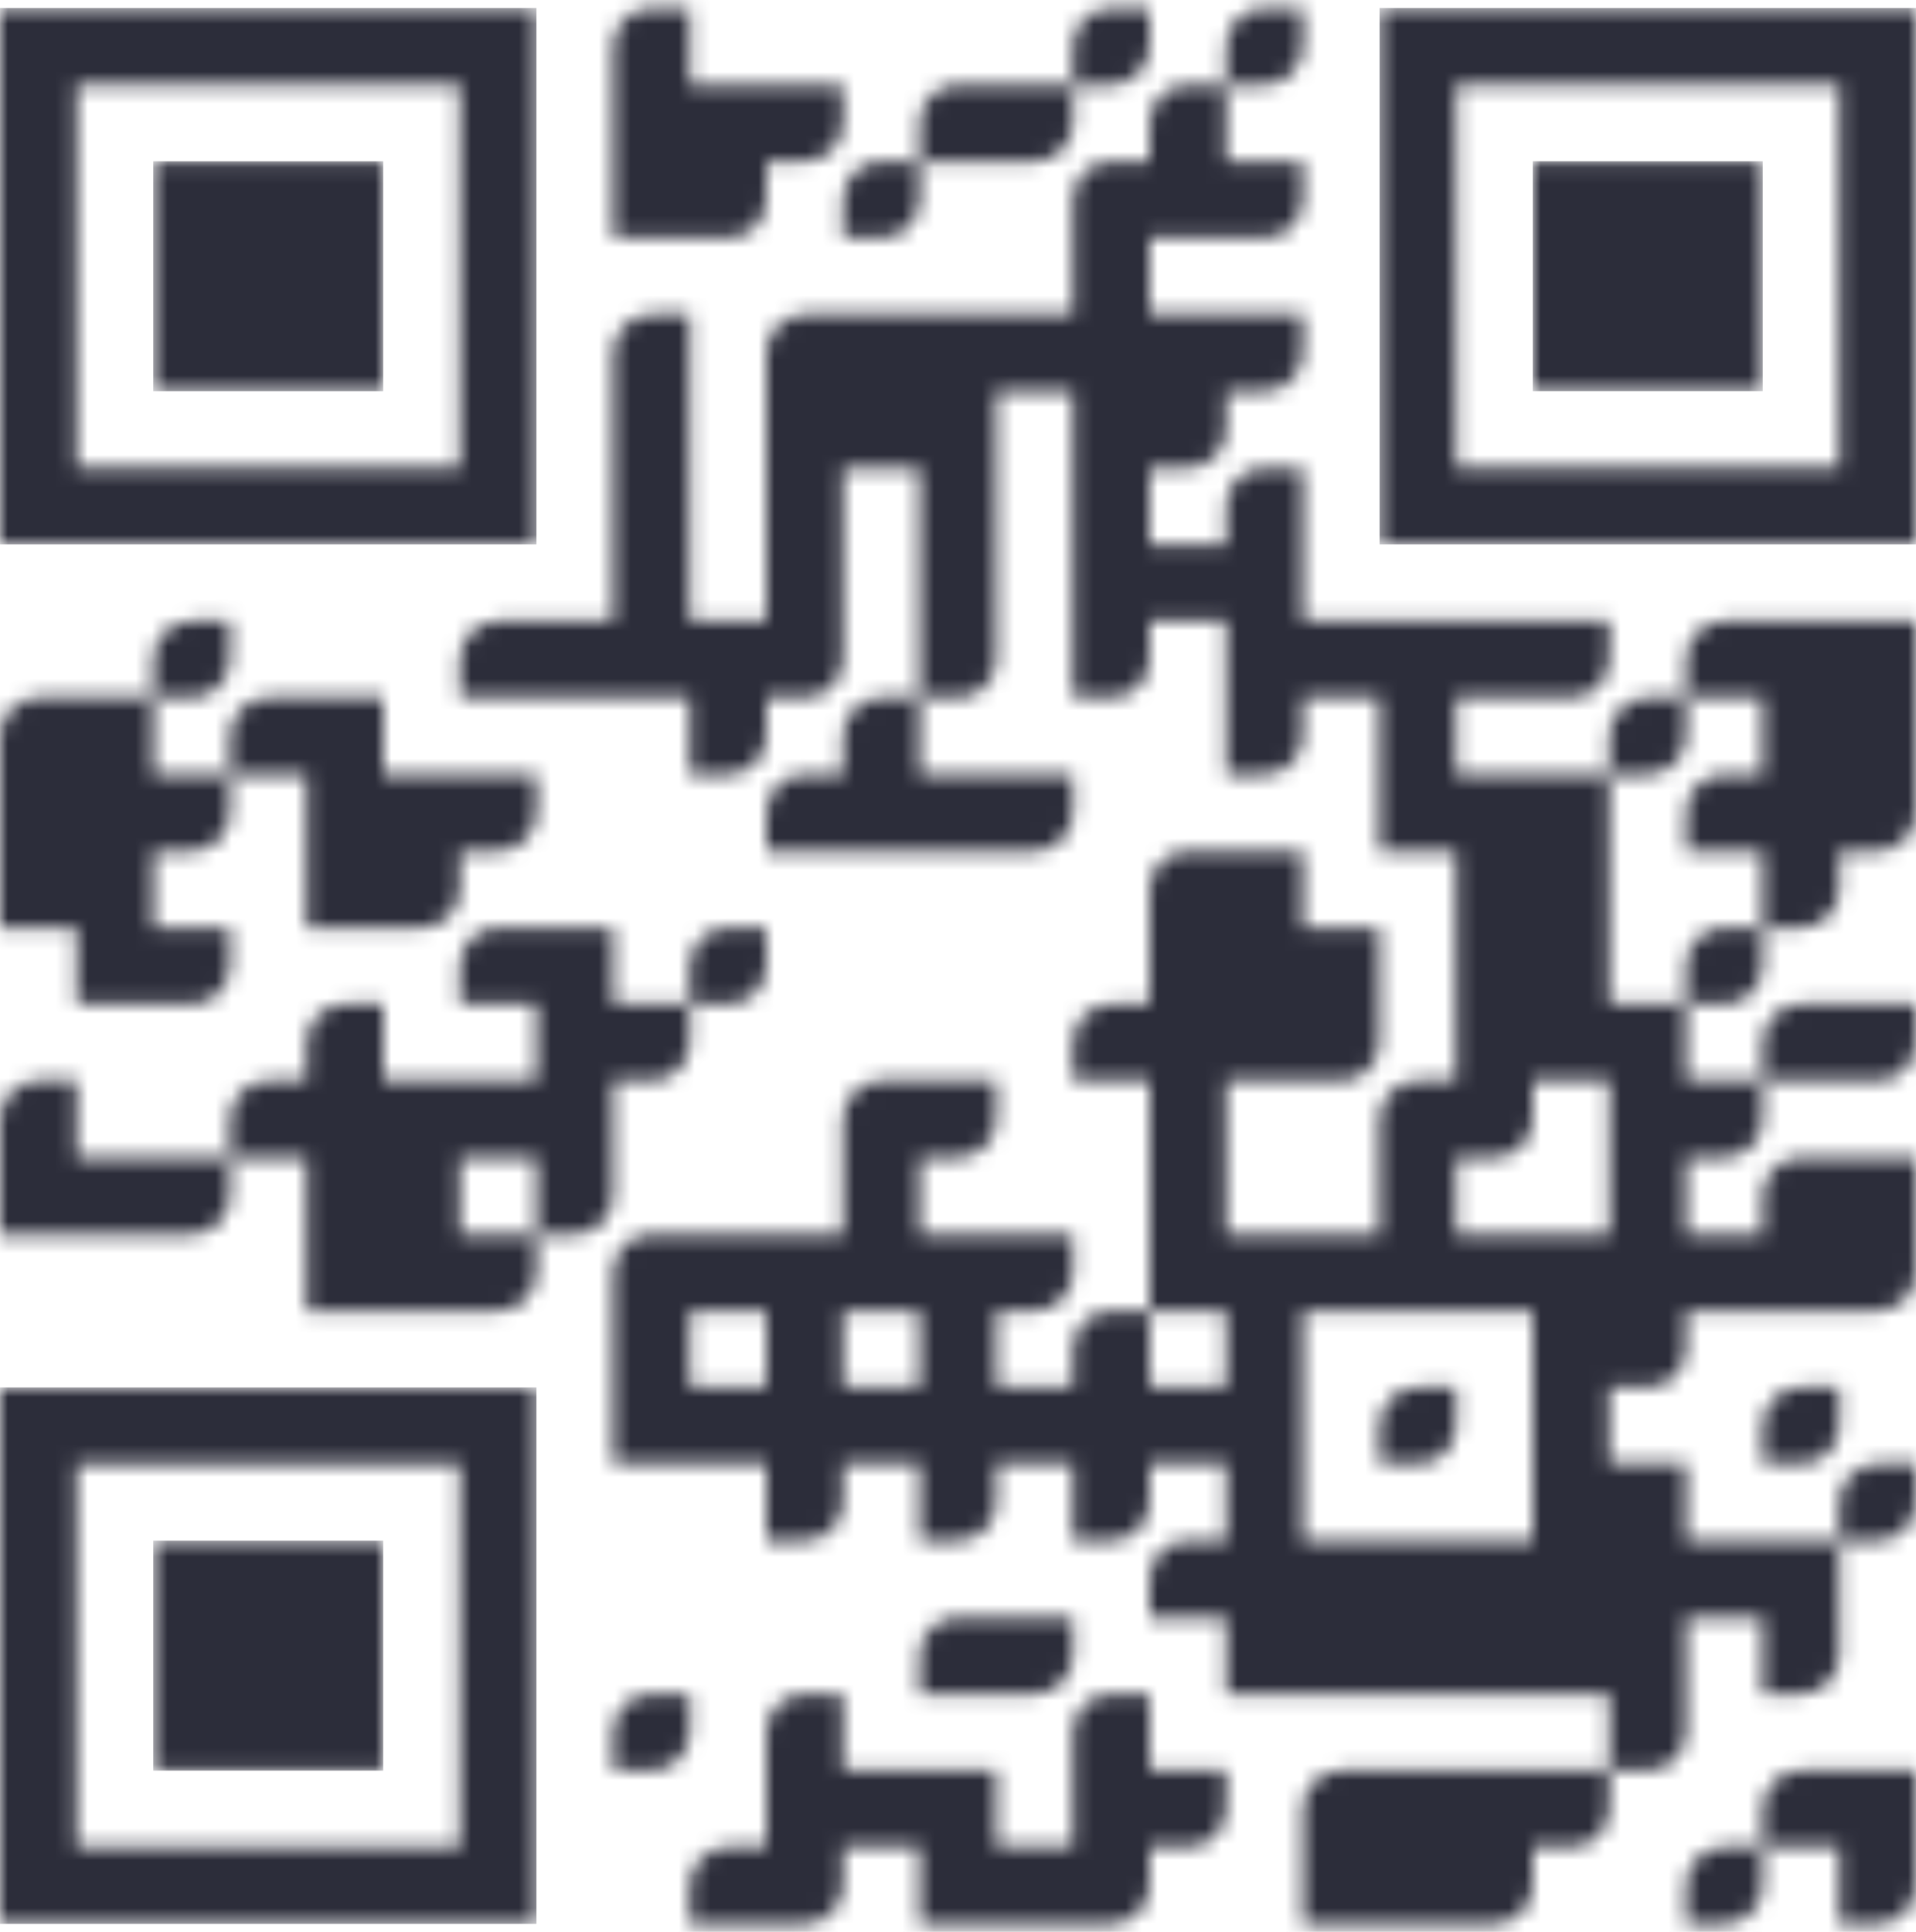 <svg width="120" height="121" viewBox="0 0 120 121" fill="none" xmlns="http://www.w3.org/2000/svg">
<mask id="mask0_734_12203" style="mask-type:luminance" maskUnits="userSpaceOnUse" x="0" y="0" width="120" height="121">
<path d="M79.2 0.5C77.877 0.5 76.8 1.577 76.8 2.9V5.3H79.2C80.523 5.3 81.6 4.223 81.6 2.9V0.5H79.2ZM69.6 0.5C68.277 0.5 67.2 1.577 67.2 2.9V5.3H69.6C70.923 5.3 72 4.223 72 2.9V0.5H69.6ZM40.8 0.5C39.477 0.5 38.4 1.577 38.4 2.9V14.9H43.2V0.5H40.8ZM74.4 5.3C73.077 5.3 72 6.377 72 7.7V14.9H76.8V5.3H74.4ZM62.4 5.3V10.1H64.8C66.123 10.1 67.2 9.023 67.2 7.7V5.3H62.4ZM60 5.3C58.677 5.3 57.6 6.377 57.6 7.7V10.1H62.4V5.3H60ZM48 5.3V10.1H50.4C51.723 10.1 52.8 9.023 52.8 7.7V5.3H48ZM43.2 5.3V14.9H45.6C46.923 14.9 48 13.823 48 12.5V5.3H43.2ZM76.8 10.1V14.9H79.2C80.523 14.9 81.6 13.823 81.6 12.5V10.1H76.8ZM69.6 10.1C68.277 10.1 67.2 11.177 67.2 12.5V43.7H69.6C70.923 43.7 72 42.623 72 41.3V10.1H69.6ZM55.2 10.1C53.877 10.1 52.8 11.177 52.8 12.5V14.9H55.2C56.523 14.9 57.6 13.823 57.6 12.5V10.1H55.2ZM76.8 19.7V24.5H79.2C80.523 24.5 81.6 23.423 81.6 22.1V19.7H76.8ZM72 19.7V29.3H74.4C75.723 29.3 76.8 28.223 76.8 26.9V19.7H72ZM62.4 19.7V24.5H67.2V19.7H62.4ZM57.6 19.7V43.7H60C61.323 43.7 62.4 42.623 62.4 41.3V19.7H57.6ZM52.8 19.7V29.3H57.6V19.7H52.8ZM50.4 19.7C49.077 19.7 48 20.777 48 22.1V43.7H50.4C51.723 43.7 52.8 42.623 52.8 41.3V19.7H50.4ZM40.8 19.7C39.477 19.7 38.4 20.777 38.4 22.1V43.7H43.2V19.7H40.8ZM79.2 29.3C77.877 29.3 76.8 30.377 76.8 31.7V48.5H79.2C80.523 48.5 81.6 47.423 81.6 46.1V29.3H79.2ZM72 34.1V38.9H76.8V34.1H72ZM115.2 38.9V53.3H117.6C118.923 53.3 120 52.223 120 50.9V38.9H115.2ZM110.4 38.9V58.1H112.8C114.123 58.1 115.2 57.023 115.2 55.7V38.9H110.4ZM108 38.9C106.677 38.9 105.6 39.977 105.6 41.3V43.7H110.4V38.9H108ZM96 38.9V43.7H98.4C99.723 43.7 100.8 42.623 100.8 41.3V38.9H96ZM91.2 38.9V43.7H96V38.9H91.2ZM86.4 38.9V53.3H91.2V38.9H86.4ZM81.6 38.9V43.7H86.4V38.9H81.6ZM43.2 38.9V48.5H45.6C46.923 48.5 48 47.423 48 46.1V38.9H43.2ZM33.6 38.9V43.7H38.4V38.9H33.6ZM31.2 38.9C29.877 38.9 28.8 39.977 28.8 41.3V43.7H33.6V38.9H31.2ZM12 38.9C10.677 38.9 9.6 39.977 9.6 41.3V43.7H12C13.323 43.7 14.4 42.623 14.4 41.3V38.9H12ZM103.2 43.7C101.877 43.7 100.8 44.777 100.8 46.1V48.5H103.2C104.523 48.5 105.6 47.423 105.6 46.1V43.7H103.2ZM55.2 43.7C53.877 43.7 52.8 44.777 52.8 46.1V53.3H57.6V43.7H55.2ZM19.2 43.7V58.1H24V43.7H19.2ZM16.8 43.7C15.477 43.7 14.4 44.777 14.4 46.1V48.5H19.2V43.7H16.8ZM4.8 43.7V62.9H9.6V43.7H4.8ZM2.4 43.7C1.077 43.7 0 44.777 0 46.1V58.1H4.8V43.7H2.4ZM108 48.5C106.677 48.5 105.6 49.577 105.6 50.9V53.3H110.4V48.5H108ZM96 48.5V67.7H100.8V48.5H96ZM91.2 48.5V72.5H93.6C94.923 72.5 96 71.423 96 70.1V48.5H91.2ZM62.4 48.5V53.3H64.8C66.123 53.3 67.2 52.223 67.2 50.9V48.5H62.4ZM57.6 48.5V53.3H62.4V48.5H57.6ZM50.4 48.5C49.077 48.5 48 49.577 48 50.9V53.3H52.8V48.5H50.4ZM28.8 48.5V53.3H31.2C32.523 53.3 33.6 52.223 33.6 50.9V48.5H28.8ZM24 48.5V58.1H26.4C27.723 58.1 28.8 57.023 28.8 55.7V48.5H24ZM9.6 48.5V53.3H12C13.323 53.3 14.4 52.223 14.4 50.9V48.5H9.6ZM76.8 53.3V67.7H81.6V53.3H76.8ZM74.4 53.3C73.077 53.3 72 54.377 72 55.7V82.1H76.8V53.3H74.4ZM108 58.1C106.677 58.1 105.6 59.177 105.6 60.5V62.9H108C109.323 62.9 110.4 61.823 110.4 60.5V58.1H108ZM81.6 58.1V67.7H84C85.323 67.7 86.4 66.623 86.4 65.3V58.1H81.6ZM45.6 58.1C44.277 58.1 43.2 59.177 43.2 60.5V62.9H45.6C46.923 62.9 48 61.823 48 60.5V58.1H45.6ZM33.6 58.1V77.3H36C37.323 77.3 38.4 76.223 38.4 74.9V58.1H33.6ZM31.2 58.1C29.877 58.1 28.8 59.177 28.8 60.5V62.9H33.6V58.1H31.2ZM9.6 58.1V62.9H12C13.323 62.9 14.4 61.823 14.4 60.5V58.1H9.6ZM115.2 62.9V67.7H117.6C118.923 67.7 120 66.623 120 65.3V62.9H115.2ZM112.8 62.9C111.477 62.9 110.4 63.977 110.4 65.3V67.7H115.2V62.9H112.8ZM100.8 62.9V86.9H103.2C104.523 86.9 105.6 85.823 105.6 84.5V62.9H100.8ZM69.6 62.9C68.277 62.9 67.2 63.977 67.2 65.3V67.7H72V62.9H69.6ZM38.4 62.9V67.7H40.8C42.123 67.7 43.2 66.623 43.2 65.3V62.9H38.4ZM21.6 62.9C20.277 62.9 19.2 63.977 19.2 65.3V82.1H24V62.9H21.6ZM105.6 67.7V72.5H108C109.323 72.5 110.4 71.423 110.4 70.1V67.7H105.6ZM88.8 67.7C87.477 67.7 86.4 68.777 86.4 70.1V82.1H91.2V67.7H88.8ZM57.6 67.7V72.5H60C61.323 72.5 62.4 71.423 62.4 70.1V67.7H57.6ZM55.2 67.7C53.877 67.7 52.8 68.777 52.8 70.1V82.1H57.6V67.7H55.2ZM28.8 67.7V72.5H33.6V67.7H28.8ZM24 67.7V82.1H28.8V67.7H24ZM16.8 67.7C15.477 67.7 14.4 68.777 14.4 70.1V72.5H19.2V67.7H16.8ZM2.4 67.7C1.077 67.7 0 68.777 0 70.1V77.3H4.8V67.7H2.4ZM115.2 72.5V82.1H117.6C118.923 82.1 120 81.023 120 79.7V72.5H115.2ZM112.8 72.5C111.477 72.5 110.4 73.577 110.4 74.9V82.1H115.2V72.5H112.8ZM9.6 72.5V77.3H12C13.323 77.3 14.4 76.223 14.4 74.9V72.5H9.6ZM4.8 72.5V77.3H9.6V72.5H4.8ZM105.6 77.3V82.1H110.4V77.3H105.6ZM96 77.3V106.1H100.8V77.3H96ZM91.2 77.3V82.1H96V77.3H91.2ZM81.6 77.3V82.1H86.4V77.3H81.6ZM76.8 77.3V106.1H81.6V77.3H76.8ZM62.4 77.3V82.1H64.8C66.123 82.1 67.2 81.023 67.2 79.7V77.3H62.4ZM57.6 77.3V96.5H60C61.323 96.5 62.4 95.423 62.4 94.1V77.3H57.6ZM48 77.3V96.5H50.4C51.723 96.5 52.8 95.423 52.8 94.1V77.3H48ZM43.2 77.3V82.1H48V77.3H43.2ZM40.8 77.3C39.477 77.3 38.4 78.377 38.4 79.7V91.7H43.2V77.3H40.8ZM28.8 77.3V82.1H31.2C32.523 82.1 33.6 81.023 33.6 79.7V77.3H28.8ZM69.6 82.1C68.277 82.1 67.2 83.177 67.2 84.5V96.5H69.6C70.923 96.5 72 95.423 72 94.1V82.1H69.6ZM112.8 86.9C111.477 86.9 110.4 87.977 110.4 89.3V91.7H112.8C114.123 91.7 115.2 90.623 115.2 89.3V86.9H112.8ZM88.8 86.9C87.477 86.9 86.4 87.977 86.4 89.3V91.7H88.8C90.123 91.7 91.2 90.623 91.2 89.3V86.9H88.8ZM72 86.9V91.7H76.8V86.9H72ZM62.4 86.9V91.7H67.2V86.9H62.4ZM52.8 86.9V91.7H57.6V86.9H52.8ZM43.2 86.9V91.7H48V86.9H43.2ZM117.6 91.7C116.277 91.7 115.2 92.777 115.2 94.1V96.5H117.6C118.923 96.5 120 95.423 120 94.1V91.7H117.6ZM100.8 91.7V110.9H103.2C104.523 110.9 105.6 109.823 105.6 108.5V91.7H100.8ZM110.4 96.5V106.1H112.8C114.123 106.1 115.2 105.023 115.2 103.7V96.5H110.4ZM105.6 96.5V101.3H110.4V96.5H105.6ZM91.2 96.5V106.1H96V96.5H91.2ZM86.4 96.5V106.1H91.2V96.5H86.4ZM81.6 96.5V106.1H86.4V96.5H81.6ZM74.4 96.5C73.077 96.5 72 97.577 72 98.9V101.3H76.8V96.5H74.4ZM62.4 101.3V106.1H64.8C66.123 106.1 67.2 105.023 67.2 103.7V101.3H62.4ZM60 101.3C58.677 101.3 57.6 102.377 57.6 103.7V106.1H62.4V101.3H60ZM69.6 106.1C68.277 106.1 67.2 107.177 67.2 108.5V120.5H69.6C70.923 120.5 72 119.423 72 118.1V106.1H69.6ZM50.4 106.1C49.077 106.1 48 107.177 48 108.5V120.5H50.4C51.723 120.5 52.8 119.423 52.8 118.1V106.1H50.4ZM40.8 106.1C39.477 106.1 38.4 107.177 38.4 108.5V110.9H40.8C42.123 110.9 43.2 109.823 43.2 108.5V106.1H40.8ZM115.2 110.9V120.5H117.6C118.923 120.5 120 119.423 120 118.1V110.9H115.2ZM112.8 110.9C111.477 110.9 110.4 111.977 110.4 113.3V115.7H115.2V110.9H112.8ZM96 110.9V115.7H98.4C99.723 115.7 100.8 114.623 100.8 113.3V110.9H96ZM91.2 110.9V120.5H93.6C94.923 120.5 96 119.423 96 118.1V110.9H91.2ZM86.4 110.9V120.5H91.2V110.9H86.4ZM84 110.9C82.677 110.9 81.6 111.977 81.6 113.3V120.5H86.4V110.9H84ZM72 110.9V115.7H74.4C75.723 115.7 76.8 114.623 76.8 113.3V110.9H72ZM57.6 110.9V120.5H62.4V110.9H57.6ZM52.8 110.9V115.7H57.6V110.9H52.8ZM108 115.7C106.677 115.7 105.6 116.777 105.6 118.1V120.5H108C109.323 120.5 110.4 119.423 110.4 118.1V115.7H108ZM62.4 115.7V120.5H67.2V115.7H62.4ZM45.6 115.7C44.277 115.7 43.2 116.777 43.2 118.1V120.5H48V115.7H45.6Z" fill="white"/>
</mask>
<g mask="url(#mask0_734_12203)">
<path d="M128.916 -7.727H-8.227V129.416H128.916V-7.727Z" fill="#2C2D3A"/>
</g>
<mask id="mask1_734_12203" style="mask-type:luminance" maskUnits="userSpaceOnUse" x="0" y="0" width="34" height="35">
<path d="M0 0.5V34.1H33.6V0.5H0ZM4.8 5.3H28.8V29.3H4.8V5.3Z" fill="white"/>
</mask>
<g mask="url(#mask1_734_12203)">
<path d="M33.6 0.5H0V34.1H33.6V0.5Z" fill="#2C2D3A"/>
</g>
<mask id="mask2_734_12203" style="mask-type:luminance" maskUnits="userSpaceOnUse" x="9" y="10" width="15" height="15">
<path d="M23.998 10.102H9.598V24.502H23.998V10.102Z" fill="white"/>
</mask>
<g mask="url(#mask2_734_12203)">
<path d="M23.998 10.102H9.598V24.502H23.998V10.102Z" fill="#2C2D3A"/>
</g>
<mask id="mask3_734_12203" style="mask-type:luminance" maskUnits="userSpaceOnUse" x="86" y="0" width="35" height="35">
<path d="M120.002 0.5H86.402V34.1H120.002V0.5ZM115.202 5.3V29.3H91.202V5.3H115.202Z" fill="white"/>
</mask>
<g mask="url(#mask3_734_12203)">
<path d="M120.002 0.5H86.402V34.1H120.002V0.5Z" fill="#2C2D3A"/>
</g>
<mask id="mask4_734_12203" style="mask-type:luminance" maskUnits="userSpaceOnUse" x="96" y="10" width="15" height="15">
<path d="M110.4 10.1H96V24.5H110.4V10.1Z" fill="white"/>
</mask>
<g mask="url(#mask4_734_12203)">
<path d="M110.4 10.1H96V24.5H110.4V10.1Z" fill="#2C2D3A"/>
</g>
<mask id="mask5_734_12203" style="mask-type:luminance" maskUnits="userSpaceOnUse" x="0" y="86" width="34" height="35">
<path d="M0 120.5H33.6V86.9H0V120.5ZM4.8 115.7V91.7H28.8V115.7H4.8Z" fill="white"/>
</mask>
<g mask="url(#mask5_734_12203)">
<path d="M33.6 86.9H0V120.5H33.6V86.9Z" fill="#2C2D3A"/>
</g>
<mask id="mask6_734_12203" style="mask-type:luminance" maskUnits="userSpaceOnUse" x="9" y="96" width="15" height="15">
<path d="M23.998 96.5H9.598V110.9H23.998V96.5Z" fill="white"/>
</mask>
<g mask="url(#mask6_734_12203)">
<path d="M23.998 96.5H9.598V110.9H23.998V96.5Z" fill="#2C2D3A"/>
</g>
</svg>